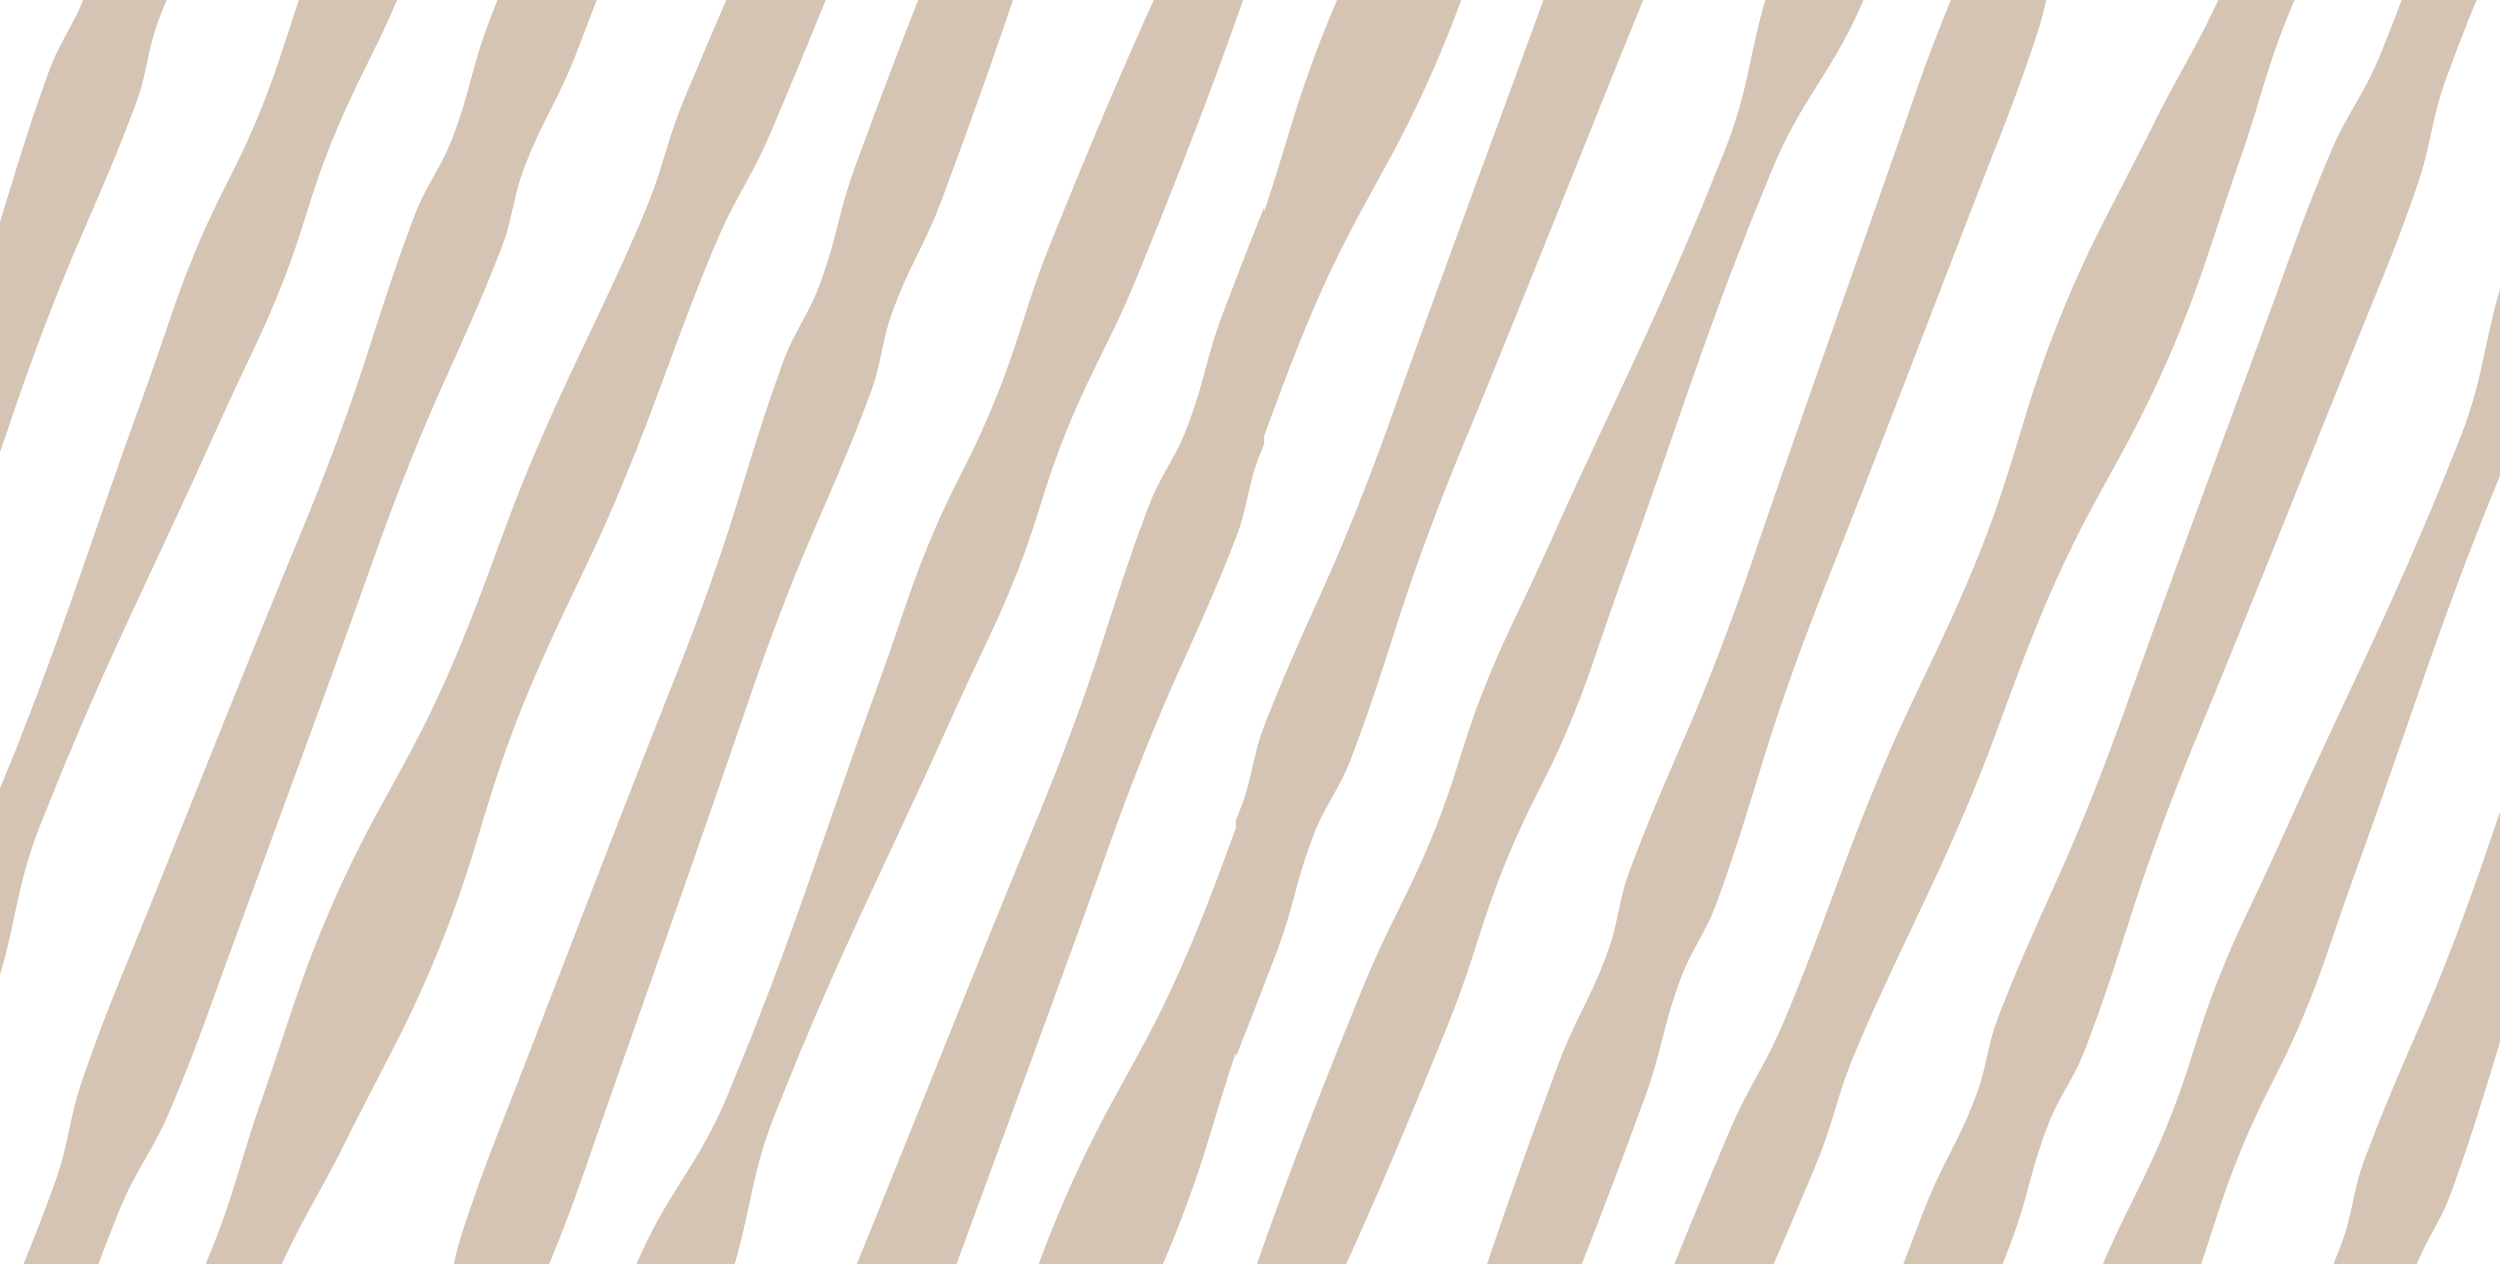 <svg xmlns="http://www.w3.org/2000/svg" xmlns:xlink="http://www.w3.org/1999/xlink" width="1264.698" height="639.507" viewBox="0 0 1264.698 639.507">
  <defs>
    <clipPath id="clip-path">
      <rect id="Rectangle_10" data-name="Rectangle 10" width="639.508" height="639.507" fill="#d5c3b3"/>
    </clipPath>
  </defs>
  <g id="Group_50" data-name="Group 50" transform="translate(-437.875 178.935)">
    <g id="Group_48" data-name="Group 48" transform="translate(1063.065 -178.935)">
      <g id="Group_47" data-name="Group 47" transform="translate(0 0)" clip-path="url(#clip-path)">
        <g id="Group_46" data-name="Group 46" transform="translate(-178.25 -232.398)">
          <path id="Path_38" data-name="Path 38" d="M399.238,819.677c-8.767,15.924-16.319,32.357-23.622,48.9l-5.369,12.448L365.1,893.568c-3.479,8.342-6.626,16.825-9.546,25.4-5.722,17.205-10.441,34.833-16.559,51.874-5.971,17.1-11.54,34.372-17.352,51.538a599.115,599.115,0,0,1-43.813,99.241c-8.707,15.948-17.625,31.806-25.419,48.14-7.863,16.3-14.834,32.982-21.412,49.829-6.516,16.87-12.621,33.914-19.008,50.841-6.429,16.909-13.54,33.528-20.873,50.056-14.861,32.97-31.336,65.265-45.364,98.585a253.207,253.207,0,0,0-9.408,25.461c-2.713,8.666-5.216,17.421-8.393,25.889-3.105,8.5-6.839,16.735-10.3,25.086-3.524,8.324-7,16.667-10.627,24.946-14.277,33.219-29.09,66.21-44.828,98.813L24.536,1603.4c12.349-34.033,25.62-67.675,39.432-101.089,3.4-8.378,6.941-16.69,10.438-25.027,3.56-8.31,6.845-16.732,10.765-24.889,3.842-8.19,8.363-16.094,12.669-24.086A252.5,252.5,0,0,0,109.5,1403.8c14.058-33.312,25.67-67.651,38.893-101.316,6.713-16.786,13.645-33.483,21.26-49.892,7.657-16.391,15.594-32.662,23.122-49.107,7.465-16.472,14.538-33.108,20.718-50.122,6.249-16.984,11.375-34.441,16.711-51.811a599.287,599.287,0,0,1,40.447-100.654c8.231-16.148,16.705-32.2,24.778-48.412,7.926-16.274,17.25-31.964,25.572-48.074,4.1-8.079,7.977-16.256,11.519-24.572l5.387-12.444,5.162-12.534c6.74-16.78,13.232-33.659,18.508-51.056Z" transform="translate(-24.536 -803.801)" fill="#d5c3b3"/>
          <path id="Path_39" data-name="Path 39" d="M408.377,828.9c-8.315,16.166-15.334,32.83-22.1,49.6l-4.953,12.615-4.719,12.711a179.2,179.2,0,0,0-7.95,25.988c-2.015,8.905-3.758,17.918-6.423,26.575-1.288,4.345-2.839,8.591-4.342,12.855q-2.228,6.405-4.6,12.753c-6.2,16.978-13.193,33.656-19.993,50.4-27.081,67.043-53.712,134.257-81.257,201.123-13.933,33.369-26.793,67.151-37.663,101.7-5.584,17.215-11.091,34.462-17.313,51.434-3.186,8.456-5.98,17.065-10.366,25.06-4.246,8.049-9.139,15.849-12.48,24.245a245.926,245.926,0,0,0-8.6,25.739c-2.437,8.746-4.659,17.574-7.564,26.137-2.83,8.594-6.3,16.942-9.492,25.4-3.255,8.429-6.465,16.876-9.821,25.269-13.205,33.647-26.955,67.088-41.642,100.169L58.956,1624c11.253-34.4,23.44-68.438,36.175-102.271,3.126-8.48,6.4-16.9,9.633-25.341,3.294-8.414,6.309-16.939,9.962-25.215,3.578-8.307,7.845-16.346,11.893-24.473a246.672,246.672,0,0,0,10.854-24.871c3.138-8.474,4.734-17.544,6.974-26.365,2.1-8.875,5.788-17.136,9.088-25.551,6.749-16.768,14.211-33.264,21.6-49.787,15.073-32.935,28.15-66.633,40.154-100.744,24.338-68.1,49.583-135.844,74.382-203.764,6.171-16.99,12.151-34.055,18.915-50.817q2.488-6.306,5.129-12.552c1.74-4.171,3.431-8.363,5.384-12.451,3.824-8.213,8.564-16.071,13.031-24.035a178.184,178.184,0,0,0,11.5-24.622l5.013-12.6,4.773-12.687c6.21-16.975,12.16-34.052,16.813-51.625Z" transform="translate(44.109 -783.002)" fill="#d5c3b3"/>
          <path id="Path_40" data-name="Path 40" d="M451.229,842.609c-8.549,16.037-15.87,32.572-22.949,49.206l-5.2,12.519-4.974,12.612a232.4,232.4,0,0,0-8.782,25.691c-2.47,8.749-4.53,17.667-7.067,26.392a186.516,186.516,0,0,1-9.432,25.428,244.445,244.445,0,0,1-12.6,24.143c-4.665,7.86-9.666,15.582-14.442,23.4a243.543,243.543,0,0,0-12.945,24.006c-3.812,8.2-7.019,16.655-10.474,25.006l-5.108,12.555-4.908,12.639c-3.285,8.42-6.549,16.846-9.639,25.344-12.615,33.893-24.08,68.247-36.121,102.373-5.9,17.11-12.241,34.042-18.209,51.125-6.1,17.029-11.447,34.363-18.11,51.167-3.36,8.387-6.767,16.757-10.639,24.94-3.791,8.213-7.929,16.289-11.968,24.4a422.311,422.311,0,0,0-21.185,49.918c-6.025,17.062-10.974,34.555-17.457,51.431-3.2,8.453-6.65,16.807-10.052,25.176s-6.779,16.756-10.289,25.083c-13.825,33.4-28.183,66.585-43.454,99.4l-37.875-15.358c11.9-34.183,24.706-68,38.049-101.589,3.282-8.423,6.707-16.783,10.088-25.167s6.728-16.774,10.321-25.068c7.1-16.625,15.732-32.626,23.293-49.065a422.291,422.291,0,0,0,19.562-50.574c2.755-8.635,5.411-17.31,8.408-25.847,2.922-8.563,6.3-16.945,9.738-25.3,6.92-16.7,15.157-32.86,22.64-49.329,7.615-16.415,14.858-32.979,22.538-49.371,15.13-32.868,30.83-65.51,45.382-98.615,3.7-8.249,7.231-16.571,10.738-24.9l5.279-12.486,5.078-12.567c3.336-8.4,6.923-16.7,9.9-25.242a243.581,243.581,0,0,0,7.432-26.24c2.015-8.935,3.806-17.96,5.935-26.85a243.669,243.669,0,0,1,7.77-26.1,186.98,186.98,0,0,1,10.941-24.817c4.258-8.028,8.989-15.858,13.31-23.859a231.825,231.825,0,0,0,11.591-24.554l5.216-12.513,4.992-12.6c6.507-16.864,12.765-33.83,17.8-51.29Z" transform="translate(100.746 -757.028)" fill="#d5c3b3"/>
          <path id="Path_41" data-name="Path 41" d="M460.356,851.825c-8.1,16.28-14.888,33.045-21.421,49.9l-4.779,12.687L429.61,927.19a178.926,178.926,0,0,0-7.6,26.1c-1.892,8.935-3.515,17.972-6.061,26.667-1.228,4.363-2.722,8.63-4.165,12.912s-2.9,8.567-4.429,12.822c-5.971,17.065-12.732,33.836-19.3,50.682-26.164,67.423-51.883,135.009-78.514,202.258-13.477,33.563-25.877,67.528-36.273,102.23-5.351,17.295-10.624,34.617-16.616,51.676-3.069,8.5-5.743,17.148-10.025,25.2-4.135,8.108-8.917,15.98-12.151,24.422a247.927,247.927,0,0,0-8.246,25.859c-2.318,8.779-4.417,17.639-7.207,26.245-2.713,8.633-6.069,17.029-9.145,25.53-3.141,8.474-6.234,16.969-9.477,25.407-12.747,33.833-26.042,67.465-40.277,100.753l-38.345-14.142c10.786-34.557,22.508-68.771,34.779-102.78,3.015-8.522,6.177-16.99,9.288-25.476,3.18-8.462,6.078-17.026,9.621-25.353,3.464-8.357,7.621-16.457,11.558-24.64a247.086,247.086,0,0,0,10.516-25.024c3.024-8.519,4.494-17.609,6.615-26.461,1.976-8.9,5.554-17.22,8.74-25.679,6.519-16.864,13.753-33.465,20.915-50.089,14.621-33.144,27.239-67.025,38.78-101.3,23.407-68.438,47.73-136.542,71.6-204.81,5.938-17.076,11.684-34.225,18.224-51.08q2.4-6.342,4.956-12.624c1.683-4.2,3.318-8.411,5.216-12.528,3.71-8.267,8.345-16.19,12.7-24.215a179.057,179.057,0,0,0,11.169-24.784L401.3,902.3l4.6-12.756c5.98-17.062,11.7-34.222,16.11-51.862Z" transform="translate(169.397 -736.229)" fill="#d5c3b3"/>
          <path id="Path_42" data-name="Path 42" d="M523.317,868.676c-8.77,15.921-16.319,32.357-23.625,48.894l-5.369,12.454-5.144,12.543c-3.482,8.342-6.629,16.825-9.546,25.4-5.722,17.205-10.444,34.833-16.562,51.874-5.968,17.1-11.54,34.372-17.352,51.538a598.98,598.98,0,0,1-43.81,99.241c-8.707,15.948-17.628,31.806-25.422,48.14-7.863,16.3-14.831,32.983-21.413,49.826-6.513,16.873-12.621,33.917-19.005,50.844-6.432,16.906-13.543,33.528-20.874,50.056-14.864,32.97-31.339,65.262-45.367,98.583a253.527,253.527,0,0,0-9.405,25.464c-2.716,8.666-5.216,17.421-8.4,25.889-3.1,8.5-6.839,16.735-10.3,25.087-3.521,8.321-7,16.667-10.624,24.946-14.277,33.22-29.09,66.211-44.831,98.813l-37.66-15.875c12.349-34.031,25.62-67.672,39.432-101.086,3.4-8.378,6.941-16.69,10.438-25.027,3.563-8.309,6.848-16.732,10.768-24.889,3.842-8.189,8.363-16.094,12.669-24.086a252.988,252.988,0,0,0,11.66-24.515c14.058-33.309,25.667-67.651,38.893-101.314,6.713-16.786,13.645-33.483,21.257-49.891,7.66-16.391,15.594-32.662,23.122-49.11,7.465-16.469,14.537-33.105,20.721-50.119,6.249-16.984,11.372-34.441,16.708-51.811a598.983,598.983,0,0,1,40.45-100.658c8.231-16.148,16.7-32.195,24.778-48.409,7.926-16.277,17.247-31.964,25.569-48.074,4.105-8.082,7.98-16.256,11.522-24.571l5.387-12.444,5.162-12.537c6.74-16.777,13.232-33.656,18.5-51.053Z" transform="translate(222.913 -706.081)" fill="#d5c3b3"/>
          <path id="Path_43" data-name="Path 43" d="M532.456,877.893c-8.315,16.167-15.337,32.83-22.1,49.6L505.4,940.106l-4.716,12.711a178.314,178.314,0,0,0-7.95,25.988c-2.018,8.9-3.761,17.918-6.426,26.575-1.284,4.345-2.836,8.591-4.339,12.855q-2.228,6.405-4.6,12.753c-6.2,16.978-13.193,33.653-19.993,50.4-27.081,67.043-53.712,134.257-81.254,201.121-13.936,33.371-26.8,67.154-37.666,101.7-5.581,17.217-11.091,34.465-17.313,51.434-3.186,8.459-5.977,17.064-10.366,25.06-4.246,8.052-9.136,15.852-12.48,24.248a247.359,247.359,0,0,0-8.6,25.739c-2.437,8.747-4.656,17.574-7.564,26.138-2.83,8.594-6.3,16.939-9.489,25.395-3.258,8.432-6.465,16.88-9.821,25.269-13.208,33.65-26.958,67.091-41.645,100.173L183.032,1673c11.253-34.4,23.443-68.441,36.175-102.271,3.129-8.48,6.4-16.9,9.633-25.341,3.3-8.414,6.309-16.939,9.965-25.215,3.578-8.306,7.842-16.349,11.891-24.472a246.011,246.011,0,0,0,10.854-24.871c3.141-8.474,4.737-17.544,6.977-26.365,2.1-8.875,5.788-17.139,9.088-25.551,6.746-16.768,14.208-33.264,21.6-49.79,15.07-32.931,28.15-66.63,40.154-100.741,24.335-68.1,49.583-135.844,74.379-203.761,6.171-16.993,12.151-34.057,18.918-50.82q2.488-6.3,5.126-12.552c1.74-4.171,3.431-8.363,5.387-12.45,3.821-8.213,8.561-16.071,13.031-24.036a178.517,178.517,0,0,0,11.5-24.622l5.01-12.6,4.776-12.687c6.207-16.978,12.157-34.052,16.81-51.625Z" transform="translate(291.558 -685.282)" fill="#d5c3b3"/>
          <path id="Path_44" data-name="Path 44" d="M575.306,891.611c-8.549,16.035-15.873,32.566-22.949,49.2l-5.2,12.519-4.974,12.609a232.473,232.473,0,0,0-8.785,25.694c-2.47,8.749-4.53,17.667-7.064,26.389a187.241,187.241,0,0,1-9.432,25.431,245.138,245.138,0,0,1-12.6,24.143c-4.665,7.86-9.669,15.586-14.442,23.4A244.287,244.287,0,0,0,476.919,1115c-3.812,8.208-7.022,16.658-10.477,25.009l-5.108,12.555-4.908,12.639c-3.285,8.417-6.549,16.846-9.636,25.344-12.615,33.89-24.084,68.247-36.121,102.373-5.9,17.11-12.244,34.042-18.208,51.125-6.1,17.029-11.45,34.363-18.11,51.167-3.36,8.387-6.767,16.756-10.639,24.94-3.794,8.214-7.929,16.287-11.969,24.4a422.328,422.328,0,0,0-21.185,49.919c-6.025,17.058-10.977,34.554-17.457,51.43-3.2,8.453-6.653,16.807-10.055,25.177s-6.776,16.756-10.289,25.083c-13.822,33.4-28.18,66.585-43.451,99.4l-37.875-15.358c11.9-34.183,24.706-68,38.046-101.592,3.282-8.42,6.707-16.783,10.088-25.165s6.728-16.774,10.324-25.068c7.1-16.625,15.732-32.626,23.29-49.065a422.832,422.832,0,0,0,19.565-50.574c2.752-8.636,5.408-17.31,8.408-25.847,2.919-8.567,6.3-16.945,9.735-25.305,6.923-16.7,15.16-32.86,22.643-49.329,7.615-16.415,14.858-32.98,22.538-49.37,15.127-32.872,30.827-65.51,45.379-98.615,3.7-8.252,7.231-16.571,10.738-24.9l5.279-12.486,5.081-12.567c3.336-8.4,6.92-16.7,9.9-25.242a242.946,242.946,0,0,0,7.432-26.242c2.018-8.932,3.806-17.957,5.935-26.847a244.821,244.821,0,0,1,7.77-26.1,187.2,187.2,0,0,1,10.941-24.82c4.261-8.025,8.992-15.855,13.313-23.856a232.426,232.426,0,0,0,11.591-24.553l5.213-12.513,4.992-12.6c6.507-16.864,12.768-33.83,17.8-51.29Z" transform="translate(348.197 -659.308)" fill="#d5c3b3"/>
          <path id="Path_45" data-name="Path 45" d="M584.432,900.821c-8.094,16.283-14.888,33.048-21.418,49.906l-4.782,12.687-4.542,12.774a178.94,178.94,0,0,0-7.6,26.1c-1.893,8.935-3.512,17.972-6.058,26.664-1.231,4.366-2.725,8.633-4.168,12.915q-2.138,6.441-4.426,12.818c-5.974,17.065-12.735,33.839-19.307,50.685-26.165,67.42-51.88,135.008-78.511,202.258-13.481,33.563-25.88,67.528-36.276,102.227-5.348,17.3-10.624,34.62-16.616,51.679-3.069,8.5-5.743,17.149-10.022,25.2-4.138,8.109-8.92,15.978-12.151,24.422a247.092,247.092,0,0,0-8.249,25.859c-2.318,8.779-4.417,17.64-7.2,26.242-2.713,8.636-6.07,17.032-9.145,25.533-3.144,8.474-6.234,16.966-9.477,25.407-12.747,33.833-26.042,67.465-40.277,100.753l-38.348-14.142c10.786-34.561,22.511-68.771,34.782-102.78,3.012-8.522,6.174-16.993,9.288-25.476,3.18-8.462,6.076-17.029,9.621-25.353,3.464-8.357,7.621-16.46,11.555-24.641a246.667,246.667,0,0,0,10.516-25.023c3.024-8.519,4.5-17.61,6.617-26.464,1.973-8.905,5.551-17.217,8.737-25.676,6.519-16.864,13.756-33.465,20.915-50.089,14.621-33.144,27.242-67.025,38.783-101.3,23.407-68.442,47.73-136.542,71.6-204.809,5.941-17.079,11.687-34.225,18.224-51.083q2.4-6.338,4.956-12.621c1.683-4.2,3.318-8.411,5.216-12.528,3.71-8.268,8.345-16.191,12.705-24.218a178.884,178.884,0,0,0,11.169-24.781l4.839-12.669,4.6-12.753c5.977-17.065,11.693-34.222,16.11-51.862Z" transform="translate(416.846 -638.509)" fill="#d5c3b3"/>
        </g>
      </g>
    </g>
    <g id="Group_49" data-name="Group 49" transform="translate(1077.383 460.573) rotate(180)">
      <g id="Group_47-2" data-name="Group 47" transform="translate(0 0)" clip-path="url(#clip-path)">
        <g id="Group_46-2" data-name="Group 46" transform="translate(-178.25 -232.398)">
          <path id="Path_38-2" data-name="Path 38" d="M374.7,15.876c-8.767,15.924-16.319,32.357-23.622,48.9l-5.369,12.448-5.147,12.546c-3.479,8.342-6.626,16.825-9.546,25.4C325.3,132.376,320.576,150,314.459,167.045c-5.971,17.1-11.54,34.372-17.352,51.538a599.122,599.122,0,0,1-43.813,99.241c-8.707,15.948-17.625,31.806-25.419,48.14-7.863,16.3-14.834,32.983-21.412,49.829-6.516,16.87-12.621,33.914-19.008,50.841-6.429,16.909-13.54,33.528-20.873,50.056-14.861,32.97-31.336,65.265-45.364,98.585a253.216,253.216,0,0,0-9.408,25.461c-2.713,8.666-5.216,17.421-8.393,25.889-3.105,8.5-6.839,16.735-10.3,25.086-3.524,8.324-7,16.667-10.627,24.946-14.277,33.219-29.09,66.21-44.828,98.813L0,799.6c12.349-34.033,25.62-67.675,39.432-101.089,3.4-8.378,6.941-16.69,10.438-25.026,3.56-8.31,6.845-16.732,10.765-24.889C64.477,640.4,69,632.5,73.3,624.507A252.515,252.515,0,0,0,84.964,600c14.058-33.312,25.67-67.651,38.893-101.316,6.713-16.786,13.645-33.483,21.26-49.892,7.657-16.391,15.594-32.662,23.122-49.107,7.465-16.472,14.538-33.108,20.718-50.122,6.249-16.984,11.375-34.441,16.711-51.811a599.289,599.289,0,0,1,40.447-100.655c8.231-16.148,16.705-32.2,24.778-48.412,7.926-16.274,17.25-31.964,25.572-48.074,4.1-8.079,7.977-16.256,11.519-24.572l5.387-12.444,5.162-12.534C325.274,34.276,331.766,17.4,337.042,0Z" fill="#d5c3b3"/>
          <path id="Path_39-2" data-name="Path 39" d="M349.421,14.667c-8.315,16.166-15.334,32.83-22.1,49.6l-4.953,12.615-4.719,12.711a179.2,179.2,0,0,0-7.95,25.988c-2.015,8.905-3.758,17.918-6.423,26.575-1.288,4.345-2.839,8.591-4.342,12.855q-2.228,6.405-4.6,12.753c-6.2,16.978-13.193,33.656-19.993,50.4C247.266,285.2,220.634,352.418,193.09,419.285c-13.933,33.369-26.793,67.151-37.663,101.7-5.584,17.214-11.091,34.462-17.313,51.434-3.186,8.456-5.98,17.065-10.366,25.06-4.246,8.049-9.139,15.849-12.48,24.245a245.928,245.928,0,0,0-8.6,25.739c-2.437,8.746-4.659,17.574-7.564,26.137-2.83,8.594-6.3,16.942-9.492,25.4-3.255,8.429-6.465,16.876-9.821,25.269-13.205,33.647-26.955,67.088-41.642,100.169L0,809.769c11.253-34.4,23.44-68.438,36.175-102.271,3.126-8.48,6.4-16.9,9.633-25.341,3.294-8.414,6.309-16.939,9.962-25.215,3.578-8.307,7.845-16.346,11.893-24.473A246.66,246.66,0,0,0,78.517,607.6c3.138-8.474,4.734-17.544,6.974-26.365,2.1-8.875,5.788-17.137,9.088-25.551,6.749-16.768,14.211-33.264,21.6-49.787,15.073-32.935,28.15-66.633,40.154-100.744,24.338-68.1,49.583-135.844,74.382-203.764,6.171-16.99,12.151-34.055,18.915-50.817q2.488-6.306,5.129-12.552c1.74-4.171,3.431-8.363,5.384-12.451,3.824-8.213,8.564-16.071,13.031-24.035a178.184,178.184,0,0,0,11.5-24.622l5.013-12.6,4.773-12.687C300.67,34.651,306.62,17.574,311.273,0Z" transform="translate(103.065 31.228)" fill="#d5c3b3"/>
          <path id="Path_40-2" data-name="Path 40" d="M363.874,15.355C355.326,31.392,348,47.927,340.926,64.561l-5.2,12.519-4.974,12.612a232.4,232.4,0,0,0-8.782,25.691c-2.47,8.749-4.53,17.667-7.067,26.392a186.516,186.516,0,0,1-9.432,25.428,244.445,244.445,0,0,1-12.6,24.143c-4.665,7.86-9.666,15.583-14.442,23.4a243.544,243.544,0,0,0-12.945,24.006c-3.812,8.2-7.019,16.655-10.474,25.006L249.9,276.314,245,288.953c-3.285,8.42-6.549,16.846-9.639,25.344-12.615,33.893-24.08,68.247-36.121,102.373-5.9,17.11-12.241,34.043-18.209,51.125-6.1,17.029-11.447,34.363-18.11,51.167-3.36,8.387-6.767,16.757-10.639,24.94-3.791,8.213-7.929,16.289-11.968,24.4a422.3,422.3,0,0,0-21.185,49.918c-6.025,17.062-10.974,34.555-17.457,51.431-3.2,8.453-6.65,16.807-10.052,25.176s-6.779,16.756-10.289,25.083c-13.825,33.4-28.183,66.585-43.454,99.4L0,803.954c11.9-34.183,24.706-68,38.049-101.589,3.282-8.423,6.707-16.783,10.088-25.167s6.728-16.774,10.321-25.068c7.1-16.625,15.732-32.626,23.293-49.065a422.291,422.291,0,0,0,19.562-50.574c2.755-8.636,5.411-17.31,8.408-25.847,2.922-8.563,6.3-16.945,9.738-25.3,6.92-16.7,15.157-32.86,22.64-49.329,7.615-16.415,14.858-32.979,22.538-49.37,15.13-32.869,30.83-65.51,45.382-98.615,3.7-8.249,7.231-16.571,10.738-24.9l5.279-12.486,5.078-12.567c3.336-8.4,6.923-16.7,9.9-25.242a243.586,243.586,0,0,0,7.432-26.239c2.015-8.935,3.806-17.96,5.935-26.85a243.669,243.669,0,0,1,7.77-26.1,186.98,186.98,0,0,1,10.941-24.817c4.258-8.028,8.989-15.858,13.31-23.859a231.825,231.825,0,0,0,11.591-24.554l5.216-12.513,4.992-12.6C314.707,34.426,320.966,17.46,326,0Z" transform="translate(188.101 70.226)" fill="#d5c3b3"/>
          <path id="Path_41-2" data-name="Path 41" d="M338.578,14.142c-8.1,16.28-14.888,33.045-21.421,49.9l-4.779,12.687-4.545,12.774a178.926,178.926,0,0,0-7.6,26.1c-1.892,8.935-3.515,17.972-6.061,26.667-1.228,4.363-2.722,8.63-4.165,12.912s-2.9,8.567-4.429,12.822c-5.971,17.065-12.732,33.836-19.3,50.682-26.164,67.423-51.883,135.009-78.514,202.258-13.477,33.563-25.877,67.528-36.273,102.23-5.351,17.3-10.624,34.617-16.616,51.676-3.069,8.5-5.743,17.148-10.025,25.2-4.135,8.108-8.917,15.98-12.151,24.422a247.946,247.946,0,0,0-8.246,25.859c-2.318,8.779-4.417,17.64-7.207,26.245-2.713,8.633-6.069,17.029-9.145,25.53-3.141,8.474-6.234,16.969-9.477,25.407-12.747,33.833-26.042,67.465-40.277,100.753L0,814.132c10.786-34.557,22.508-68.771,34.779-102.78,3.015-8.522,6.177-16.99,9.288-25.476,3.18-8.462,6.079-17.026,9.621-25.353,3.464-8.357,7.621-16.457,11.558-24.64a247.092,247.092,0,0,0,10.516-25.024c3.024-8.519,4.494-17.609,6.615-26.461,1.976-8.9,5.554-17.22,8.74-25.679,6.519-16.864,13.753-33.465,20.915-50.089,14.621-33.144,27.239-67.025,38.78-101.3,23.407-68.438,47.73-136.542,71.6-204.809,5.938-17.077,11.684-34.225,18.224-51.08q2.4-6.342,4.956-12.624c1.683-4.2,3.318-8.411,5.216-12.528,3.71-8.267,8.345-16.19,12.7-24.215a179.057,179.057,0,0,0,11.169-24.784l4.839-12.666,4.6-12.756C290.1,34.8,295.816,17.64,300.23,0Z" transform="translate(291.175 101.454)" fill="#d5c3b3"/>
          <path id="Path_42-2" data-name="Path 42" d="M374.7,15.876c-8.77,15.921-16.319,32.357-23.625,48.894l-5.369,12.454-5.144,12.543c-3.482,8.342-6.629,16.825-9.546,25.4C325.3,132.376,320.576,150,314.459,167.045c-5.968,17.1-11.54,34.372-17.352,51.538a598.98,598.98,0,0,1-43.81,99.241c-8.707,15.948-17.628,31.806-25.422,48.14-7.863,16.3-14.831,32.983-21.413,49.826-6.513,16.873-12.621,33.917-19.005,50.844-6.432,16.906-13.543,33.528-20.874,50.056-14.864,32.97-31.339,65.262-45.367,98.583a253.527,253.527,0,0,0-9.405,25.464c-2.716,8.666-5.216,17.421-8.4,25.889-3.1,8.5-6.839,16.735-10.3,25.087-3.521,8.321-7,16.667-10.624,24.946C68.214,749.877,53.4,782.868,37.66,815.47L0,799.595c12.349-34.031,25.62-67.672,39.432-101.086,3.4-8.378,6.941-16.69,10.438-25.027,3.563-8.309,6.848-16.732,10.768-24.889C64.48,640.4,69,632.5,73.307,624.507a252.988,252.988,0,0,0,11.66-24.515c14.058-33.309,25.667-67.651,38.893-101.314,6.713-16.786,13.645-33.483,21.257-49.891,7.66-16.391,15.594-32.662,23.122-49.11,7.465-16.469,14.537-33.105,20.721-50.119,6.249-16.984,11.372-34.441,16.708-51.811a598.983,598.983,0,0,1,40.45-100.658c8.231-16.148,16.7-32.195,24.778-48.409,7.926-16.277,17.247-31.964,25.569-48.074,4.105-8.082,7.98-16.256,11.522-24.571l5.387-12.444,5.162-12.537C325.277,34.276,331.769,17.4,337.042,0Z" transform="translate(371.525 146.719)" fill="#d5c3b3"/>
          <path id="Path_43-2" data-name="Path 43" d="M349.424,14.663c-8.315,16.167-15.337,32.83-22.1,49.6l-4.956,12.618-4.716,12.711a178.314,178.314,0,0,0-7.95,25.988c-2.018,8.9-3.761,17.918-6.426,26.575-1.284,4.345-2.836,8.591-4.339,12.855q-2.228,6.405-4.6,12.753c-6.2,16.978-13.193,33.653-19.993,50.4-27.081,67.043-53.712,134.257-81.254,201.121-13.936,33.371-26.8,67.154-37.666,101.7-5.581,17.217-11.091,34.465-17.313,51.434-3.186,8.459-5.977,17.064-10.366,25.06-4.246,8.052-9.136,15.852-12.48,24.248a247.359,247.359,0,0,0-8.6,25.739c-2.437,8.747-4.656,17.574-7.564,26.138-2.83,8.594-6.3,16.939-9.489,25.395-3.258,8.432-6.465,16.88-9.821,25.269-13.208,33.65-26.958,67.091-41.645,100.173L0,809.769c11.253-34.4,23.443-68.441,36.175-102.271,3.129-8.48,6.4-16.9,9.633-25.341,3.3-8.414,6.309-16.939,9.965-25.215,3.578-8.306,7.842-16.349,11.891-24.472A246.011,246.011,0,0,0,78.517,607.6c3.141-8.474,4.737-17.544,6.977-26.365,2.1-8.875,5.788-17.139,9.088-25.551,6.746-16.768,14.208-33.264,21.6-49.79,15.07-32.931,28.15-66.63,40.154-100.741,24.335-68.1,49.583-135.844,74.379-203.761,6.171-16.993,12.151-34.057,18.918-50.82q2.488-6.3,5.126-12.552c1.74-4.171,3.431-8.363,5.387-12.45,3.821-8.213,8.561-16.071,13.031-24.036a178.517,178.517,0,0,0,11.5-24.622l5.01-12.6,4.776-12.687C300.67,34.647,306.62,17.574,311.273,0Z" transform="translate(474.59 177.947)" fill="#d5c3b3"/>
          <path id="Path_44-2" data-name="Path 44" d="M363.874,15.358c-8.549,16.035-15.873,32.566-22.949,49.2l-5.2,12.519-4.974,12.609a232.473,232.473,0,0,0-8.785,25.694c-2.47,8.749-4.53,17.667-7.064,26.389a187.241,187.241,0,0,1-9.432,25.431,245.138,245.138,0,0,1-12.6,24.143c-4.665,7.86-9.669,15.586-14.442,23.4a244.287,244.287,0,0,0-12.944,24.006c-3.812,8.208-7.022,16.658-10.477,25.009L249.9,276.314l-4.908,12.639c-3.285,8.417-6.549,16.846-9.636,25.344-12.615,33.89-24.084,68.247-36.121,102.373-5.9,17.11-12.244,34.042-18.209,51.125-6.1,17.029-11.45,34.363-18.11,51.167-3.36,8.387-6.767,16.756-10.639,24.94-3.794,8.214-7.929,16.287-11.968,24.4a422.323,422.323,0,0,0-21.185,49.919c-6.025,17.058-10.977,34.554-17.457,51.43-3.2,8.453-6.653,16.807-10.055,25.177s-6.776,16.756-10.289,25.083c-13.822,33.4-28.18,66.585-43.451,99.4L0,803.954c11.9-34.183,24.706-68,38.046-101.592,3.282-8.42,6.707-16.783,10.088-25.165s6.728-16.774,10.324-25.068c7.1-16.625,15.732-32.626,23.29-49.065a422.832,422.832,0,0,0,19.565-50.574c2.752-8.636,5.408-17.31,8.408-25.847,2.919-8.567,6.3-16.945,9.735-25.305,6.923-16.7,15.16-32.86,22.643-49.329,7.615-16.415,14.858-32.98,22.538-49.37,15.127-32.872,30.827-65.51,45.379-98.615,3.7-8.252,7.231-16.571,10.738-24.9l5.279-12.486,5.081-12.567c3.336-8.4,6.92-16.7,9.9-25.242a242.946,242.946,0,0,0,7.432-26.242c2.018-8.932,3.806-17.957,5.935-26.847a244.821,244.821,0,0,1,7.77-26.1,187.2,187.2,0,0,1,10.941-24.82c4.261-8.025,8.992-15.855,13.313-23.856a232.426,232.426,0,0,0,11.591-24.553l5.213-12.513,4.992-12.6C314.7,34.426,320.966,17.46,326,0Z" transform="translate(559.629 216.945)" fill="#d5c3b3"/>
          <path id="Path_45-2" data-name="Path 45" d="M338.578,14.139c-8.094,16.283-14.888,33.048-21.418,49.906l-4.782,12.687-4.542,12.774a178.94,178.94,0,0,0-7.6,26.1c-1.893,8.935-3.512,17.972-6.058,26.664-1.231,4.366-2.725,8.633-4.168,12.915q-2.138,6.441-4.426,12.818c-5.974,17.065-12.735,33.839-19.307,50.685-26.165,67.42-51.88,135.008-78.511,202.258-13.481,33.563-25.88,67.528-36.276,102.227-5.348,17.3-10.624,34.62-16.616,51.679-3.069,8.5-5.743,17.149-10.022,25.2-4.138,8.109-8.92,15.978-12.151,24.422a247.092,247.092,0,0,0-8.249,25.859c-2.318,8.779-4.417,17.64-7.2,26.242-2.713,8.636-6.07,17.032-9.145,25.533-3.144,8.474-6.234,16.966-9.477,25.407-12.747,33.833-26.042,67.465-40.277,100.753L0,814.132c10.786-34.561,22.511-68.771,34.782-102.78,3.012-8.522,6.174-16.993,9.288-25.476,3.18-8.462,6.076-17.029,9.621-25.353,3.464-8.357,7.621-16.46,11.555-24.641a246.667,246.667,0,0,0,10.516-25.023c3.024-8.519,4.5-17.61,6.617-26.464,1.973-8.905,5.551-17.217,8.737-25.676,6.519-16.864,13.756-33.465,20.915-50.089,14.621-33.144,27.242-67.025,38.783-101.3,23.407-68.442,47.73-136.542,71.6-204.809,5.941-17.079,11.687-34.225,18.224-51.083q2.4-6.338,4.956-12.621c1.683-4.2,3.318-8.411,5.216-12.528,3.71-8.268,8.345-16.191,12.705-24.218a178.881,178.881,0,0,0,11.169-24.781l4.839-12.669,4.6-12.753C290.1,34.8,295.816,17.64,300.233,0Z" transform="translate(662.7 248.173)" fill="#d5c3b3"/>
        </g>
      </g>
    </g>
  </g>
</svg>
